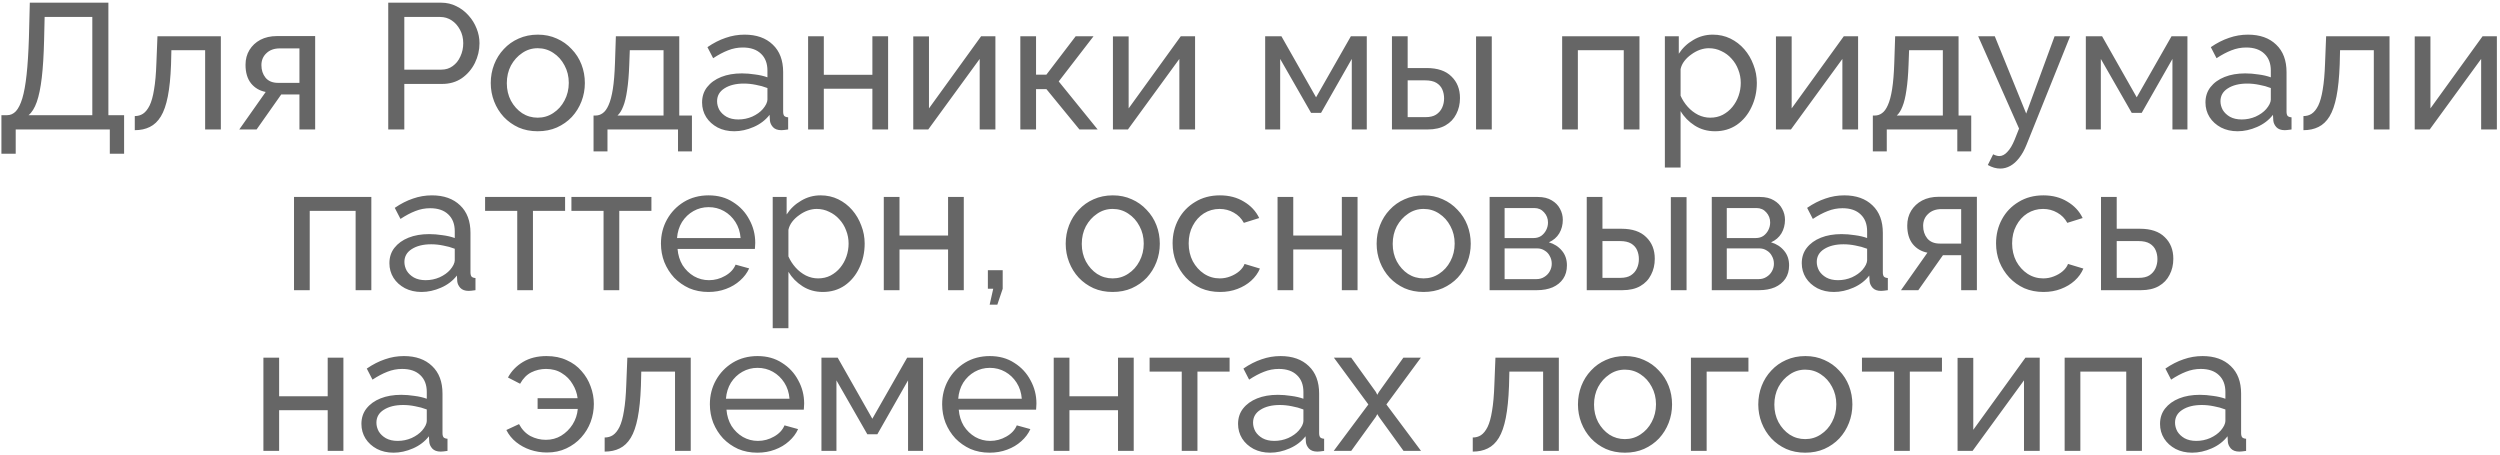 <?xml version="1.0" encoding="UTF-8"?> <svg xmlns="http://www.w3.org/2000/svg" width="560" height="102" viewBox="0 0 560 102" fill="none"><path d="M0.318 34.44V25.8H1.598C2.345 25.8 2.998 25.507 3.558 24.92C4.118 24.307 4.598 23.347 4.998 22.04C5.398 20.707 5.718 18.933 5.958 16.72C6.198 14.507 6.371 11.773 6.478 8.52L6.678 0.6H24.278V25.8H27.798V34.44H24.598V29H3.518V34.44H0.318ZM6.398 25.8H20.678V3.8H9.998L9.878 8.96C9.798 12.32 9.625 15.133 9.358 17.4C9.091 19.667 8.718 21.48 8.238 22.84C7.758 24.2 7.145 25.187 6.398 25.8ZM30.191 29.16V26C30.885 26 31.498 25.827 32.031 25.48C32.591 25.107 33.085 24.493 33.511 23.64C33.938 22.76 34.271 21.56 34.511 20.04C34.778 18.493 34.951 16.533 35.031 14.16L35.271 8.12H49.471V29H45.951V11.24H38.391L38.311 14.48C38.205 17.333 37.965 19.707 37.591 21.6C37.218 23.493 36.698 24.987 36.031 26.08C35.365 27.173 34.538 27.96 33.551 28.44C32.591 28.92 31.471 29.16 30.191 29.16ZM53.596 29L59.516 20.6C58.156 20.333 57.063 19.693 56.236 18.68C55.41 17.64 54.996 16.253 54.996 14.52C54.996 13.267 55.29 12.16 55.876 11.2C56.463 10.24 57.276 9.48 58.316 8.92C59.383 8.36 60.623 8.08 62.036 8.08H70.596V29H67.076V21.16H62.996L57.476 29H53.596ZM62.276 18.56H67.076V10.84H62.676C61.423 10.84 60.423 11.2 59.676 11.92C58.93 12.613 58.556 13.507 58.556 14.6C58.556 15.693 58.863 16.627 59.476 17.4C60.116 18.173 61.05 18.56 62.276 18.56ZM86.966 29V0.6H98.806C100.06 0.6 101.206 0.867 102.246 1.4C103.286 1.907 104.193 2.6 104.966 3.48C105.74 4.333 106.34 5.307 106.766 6.4C107.193 7.467 107.406 8.56 107.406 9.68C107.406 11.227 107.06 12.707 106.366 14.12C105.673 15.507 104.7 16.64 103.446 17.52C102.193 18.373 100.726 18.8 99.046 18.8H90.566V29H86.966ZM90.566 15.6H98.846C99.833 15.6 100.686 15.333 101.406 14.8C102.153 14.267 102.726 13.547 103.126 12.64C103.553 11.733 103.766 10.747 103.766 9.68C103.766 8.56 103.526 7.56 103.046 6.68C102.566 5.773 101.94 5.067 101.166 4.56C100.393 4.053 99.54 3.8 98.606 3.8H90.566V15.6ZM120.448 29.4C118.875 29.4 117.448 29.12 116.168 28.56C114.888 27.973 113.782 27.187 112.848 26.2C111.915 25.187 111.195 24.027 110.688 22.72C110.182 21.413 109.928 20.04 109.928 18.6C109.928 17.133 110.182 15.747 110.688 14.44C111.195 13.133 111.915 11.987 112.848 11C113.782 9.987 114.888 9.2 116.168 8.64C117.475 8.053 118.915 7.76 120.488 7.76C122.035 7.76 123.448 8.053 124.728 8.64C126.008 9.2 127.115 9.987 128.048 11C129.008 11.987 129.742 13.133 130.248 14.44C130.755 15.747 131.008 17.133 131.008 18.6C131.008 20.04 130.755 21.413 130.248 22.72C129.742 24.027 129.022 25.187 128.088 26.2C127.155 27.187 126.035 27.973 124.728 28.56C123.448 29.12 122.022 29.4 120.448 29.4ZM113.528 18.64C113.528 20.08 113.835 21.387 114.448 22.56C115.088 23.733 115.928 24.667 116.968 25.36C118.008 26.027 119.168 26.36 120.448 26.36C121.728 26.36 122.888 26.013 123.928 25.32C124.995 24.627 125.835 23.693 126.448 22.52C127.088 21.32 127.408 20 127.408 18.56C127.408 17.12 127.088 15.813 126.448 14.64C125.835 13.467 124.995 12.533 123.928 11.84C122.888 11.147 121.728 10.8 120.448 10.8C119.168 10.8 118.008 11.16 116.968 11.88C115.928 12.573 115.088 13.507 114.448 14.68C113.835 15.853 113.528 17.173 113.528 18.64ZM132.954 33.92V25.88H133.394C133.98 25.88 134.514 25.707 134.994 25.36C135.5 25.013 135.94 24.413 136.314 23.56C136.714 22.68 137.034 21.48 137.274 19.96C137.514 18.44 137.674 16.507 137.754 14.16L137.954 8.12H152.154V25.88H154.994V33.92H151.874V29H136.074V33.92H132.954ZM138.314 25.88H148.634V11.24H141.074L140.954 14.48C140.874 16.747 140.714 18.653 140.474 20.2C140.26 21.72 139.967 22.933 139.594 23.84C139.247 24.747 138.82 25.427 138.314 25.88ZM157.266 22.96C157.266 21.627 157.64 20.48 158.386 19.52C159.16 18.533 160.213 17.773 161.546 17.24C162.88 16.707 164.426 16.44 166.186 16.44C167.12 16.44 168.106 16.52 169.146 16.68C170.186 16.813 171.106 17.027 171.906 17.32V15.8C171.906 14.2 171.426 12.947 170.466 12.04C169.506 11.107 168.146 10.64 166.386 10.64C165.24 10.64 164.133 10.853 163.066 11.28C162.026 11.68 160.92 12.267 159.746 13.04L158.466 10.56C159.826 9.627 161.186 8.933 162.546 8.48C163.906 8 165.32 7.76 166.786 7.76C169.453 7.76 171.56 8.507 173.106 10C174.653 11.467 175.426 13.52 175.426 16.16V25C175.426 25.427 175.506 25.747 175.666 25.96C175.853 26.147 176.146 26.253 176.546 26.28V29C176.2 29.053 175.893 29.093 175.626 29.12C175.386 29.147 175.186 29.16 175.026 29.16C174.2 29.16 173.573 28.933 173.146 28.48C172.746 28.027 172.52 27.547 172.466 27.04L172.386 25.72C171.48 26.893 170.293 27.8 168.826 28.44C167.36 29.08 165.906 29.4 164.466 29.4C163.08 29.4 161.84 29.12 160.746 28.56C159.653 27.973 158.8 27.2 158.186 26.24C157.573 25.253 157.266 24.16 157.266 22.96ZM170.866 24.44C171.186 24.067 171.44 23.693 171.626 23.32C171.813 22.92 171.906 22.587 171.906 22.32V19.72C171.08 19.4 170.213 19.16 169.306 19C168.4 18.813 167.506 18.72 166.626 18.72C164.84 18.72 163.386 19.08 162.266 19.8C161.173 20.493 160.626 21.453 160.626 22.68C160.626 23.347 160.8 24 161.146 24.64C161.52 25.253 162.053 25.76 162.746 26.16C163.466 26.56 164.346 26.76 165.386 26.76C166.48 26.76 167.52 26.547 168.506 26.12C169.493 25.667 170.28 25.107 170.866 24.44ZM181.015 29V8.12H184.535V16.76H195.415V8.12H198.935V29H195.415V19.88H184.535V29H181.015ZM204.57 29V8.16H208.09V24.28L219.77 8.12H222.97V29H219.45V13.2L207.93 29H204.57ZM228.554 29V8.12H232.074V16.72H234.394L240.954 8.12H244.954L237.154 18.24L245.874 29H241.794L234.394 19.96H232.074V29H228.554ZM249.296 29V8.16H252.816V24.28L264.496 8.12H267.696V29H264.176V13.2L252.656 29H249.296ZM283.398 29V8.12H287.038L294.798 21.8L302.598 8.12H306.158V29H302.798V13.2L295.918 25.28H293.678L286.758 13.2V29H283.398ZM311.796 29V8.12H315.316V15.24H319.556C322.009 15.24 323.863 15.867 325.116 17.12C326.396 18.347 327.036 19.96 327.036 21.96C327.036 23.293 326.756 24.493 326.196 25.56C325.663 26.627 324.863 27.467 323.796 28.08C322.729 28.693 321.396 29 319.796 29H311.796ZM315.316 26.24H319.316C320.303 26.24 321.089 26.053 321.676 25.68C322.289 25.28 322.743 24.76 323.036 24.12C323.329 23.48 323.476 22.787 323.476 22.04C323.476 21.32 323.343 20.653 323.076 20.04C322.809 19.427 322.369 18.933 321.756 18.56C321.143 18.187 320.303 18 319.236 18H315.316V26.24ZM330.636 29V8.16H334.156V29H330.636ZM349.921 29V8.12H367.241V29H363.721V11.24H353.441V29H349.921ZM384.17 29.4C382.463 29.4 380.943 28.973 379.61 28.12C378.277 27.267 377.223 26.187 376.45 24.88V37.52H372.93V8.12H376.05V12.04C376.877 10.76 377.957 9.733 379.29 8.96C380.623 8.16 382.077 7.76 383.65 7.76C385.09 7.76 386.41 8.053 387.61 8.64C388.81 9.227 389.85 10.027 390.73 11.04C391.61 12.053 392.29 13.213 392.77 14.52C393.277 15.8 393.53 17.147 393.53 18.56C393.53 20.533 393.13 22.347 392.33 24C391.557 25.653 390.463 26.973 389.05 27.96C387.637 28.92 386.01 29.4 384.17 29.4ZM383.09 26.36C384.13 26.36 385.063 26.147 385.89 25.72C386.743 25.267 387.463 24.68 388.05 23.96C388.663 23.213 389.13 22.373 389.45 21.44C389.77 20.507 389.93 19.547 389.93 18.56C389.93 17.52 389.743 16.533 389.37 15.6C389.023 14.667 388.517 13.84 387.85 13.12C387.21 12.4 386.45 11.84 385.57 11.44C384.717 11.013 383.783 10.8 382.77 10.8C382.13 10.8 381.463 10.92 380.77 11.16C380.103 11.4 379.463 11.747 378.85 12.2C378.237 12.627 377.717 13.12 377.29 13.68C376.863 14.24 376.583 14.84 376.45 15.48V21.44C376.85 22.347 377.383 23.173 378.05 23.92C378.717 24.667 379.49 25.267 380.37 25.72C381.25 26.147 382.157 26.36 383.09 26.36ZM397.812 29V8.16H401.332V24.28L413.012 8.12H416.212V29H412.692V13.2L401.172 29H397.812ZM419.516 33.92V25.88H419.956C420.543 25.88 421.076 25.707 421.556 25.36C422.063 25.013 422.503 24.413 422.876 23.56C423.276 22.68 423.596 21.48 423.836 19.96C424.076 18.44 424.236 16.507 424.316 14.16L424.516 8.12H438.716V25.88H441.556V33.92H438.436V29H422.636V33.92H419.516ZM424.876 25.88H435.196V11.24H427.636L427.516 14.48C427.436 16.747 427.276 18.653 427.036 20.2C426.823 21.72 426.529 22.933 426.156 23.84C425.809 24.747 425.383 25.427 424.876 25.88ZM448.069 37.76C447.616 37.76 447.149 37.693 446.669 37.56C446.216 37.427 445.749 37.227 445.269 36.96L446.469 34.56C446.709 34.693 446.936 34.787 447.149 34.84C447.389 34.92 447.616 34.96 447.829 34.96C448.469 34.96 449.069 34.653 449.629 34.04C450.216 33.453 450.762 32.547 451.269 31.32L452.269 28.8L443.109 8.12H446.829L453.869 25.44L460.229 8.12H463.709L453.949 32.4C453.469 33.6 452.922 34.587 452.309 35.36C451.696 36.16 451.029 36.76 450.309 37.16C449.589 37.56 448.842 37.76 448.069 37.76ZM467.226 29V8.12H470.866L478.626 21.8L486.426 8.12H489.986V29H486.626V13.2L479.746 25.28H477.506L470.586 13.2V29H467.226ZM494.024 22.96C494.024 21.627 494.398 20.48 495.144 19.52C495.918 18.533 496.971 17.773 498.304 17.24C499.638 16.707 501.184 16.44 502.944 16.44C503.878 16.44 504.864 16.52 505.904 16.68C506.944 16.813 507.864 17.027 508.664 17.32V15.8C508.664 14.2 508.184 12.947 507.224 12.04C506.264 11.107 504.904 10.64 503.144 10.64C501.998 10.64 500.891 10.853 499.824 11.28C498.784 11.68 497.678 12.267 496.504 13.04L495.224 10.56C496.584 9.627 497.944 8.933 499.304 8.48C500.664 8 502.078 7.76 503.544 7.76C506.211 7.76 508.318 8.507 509.864 10C511.411 11.467 512.184 13.52 512.184 16.16V25C512.184 25.427 512.264 25.747 512.424 25.96C512.611 26.147 512.904 26.253 513.304 26.28V29C512.958 29.053 512.651 29.093 512.384 29.12C512.144 29.147 511.944 29.16 511.784 29.16C510.958 29.16 510.331 28.933 509.904 28.48C509.504 28.027 509.278 27.547 509.224 27.04L509.144 25.72C508.238 26.893 507.051 27.8 505.584 28.44C504.118 29.08 502.664 29.4 501.224 29.4C499.838 29.4 498.598 29.12 497.504 28.56C496.411 27.973 495.558 27.2 494.944 26.24C494.331 25.253 494.024 24.16 494.024 22.96ZM507.624 24.44C507.944 24.067 508.198 23.693 508.384 23.32C508.571 22.92 508.664 22.587 508.664 22.32V19.72C507.838 19.4 506.971 19.16 506.064 19C505.158 18.813 504.264 18.72 503.384 18.72C501.598 18.72 500.144 19.08 499.024 19.8C497.931 20.493 497.384 21.453 497.384 22.68C497.384 23.347 497.558 24 497.904 24.64C498.278 25.253 498.811 25.76 499.504 26.16C500.224 26.56 501.104 26.76 502.144 26.76C503.238 26.76 504.278 26.547 505.264 26.12C506.251 25.667 507.038 25.107 507.624 24.44ZM515.973 29.16V26C516.666 26 517.279 25.827 517.813 25.48C518.373 25.107 518.866 24.493 519.293 23.64C519.719 22.76 520.053 21.56 520.293 20.04C520.559 18.493 520.733 16.533 520.813 14.16L521.053 8.12H535.253V29H531.733V11.24H524.173L524.093 14.48C523.986 17.333 523.746 19.707 523.373 21.6C522.999 23.493 522.479 24.987 521.813 26.08C521.146 27.173 520.319 27.96 519.333 28.44C518.373 28.92 517.253 29.16 515.973 29.16ZM540.898 29V8.16H544.418V24.28L556.098 8.12H559.298V29H555.778V13.2L544.258 29H540.898ZM65.859 65V44.12H83.179V65H79.659V47.24H69.379V65H65.859ZM87.227 58.96C87.227 57.627 87.601 56.48 88.347 55.52C89.121 54.533 90.174 53.773 91.507 53.24C92.841 52.707 94.387 52.44 96.147 52.44C97.081 52.44 98.067 52.52 99.107 52.68C100.147 52.813 101.067 53.027 101.867 53.32V51.8C101.867 50.2 101.387 48.947 100.427 48.04C99.467 47.107 98.107 46.64 96.347 46.64C95.201 46.64 94.094 46.853 93.027 47.28C91.987 47.68 90.881 48.267 89.707 49.04L88.427 46.56C89.787 45.627 91.147 44.933 92.507 44.48C93.867 44 95.281 43.76 96.747 43.76C99.414 43.76 101.521 44.507 103.067 46C104.614 47.467 105.387 49.52 105.387 52.16V61C105.387 61.427 105.467 61.747 105.627 61.96C105.814 62.147 106.107 62.253 106.507 62.28V65C106.161 65.053 105.854 65.093 105.587 65.12C105.347 65.147 105.147 65.16 104.987 65.16C104.161 65.16 103.534 64.933 103.107 64.48C102.707 64.027 102.481 63.547 102.427 63.04L102.347 61.72C101.441 62.893 100.254 63.8 98.787 64.44C97.321 65.08 95.867 65.4 94.427 65.4C93.041 65.4 91.801 65.12 90.707 64.56C89.614 63.973 88.761 63.2 88.147 62.24C87.534 61.253 87.227 60.16 87.227 58.96ZM100.827 60.44C101.147 60.067 101.401 59.693 101.587 59.32C101.774 58.92 101.867 58.587 101.867 58.32V55.72C101.041 55.4 100.174 55.16 99.267 55C98.361 54.813 97.467 54.72 96.587 54.72C94.801 54.72 93.347 55.08 92.227 55.8C91.134 56.493 90.587 57.453 90.587 58.68C90.587 59.347 90.761 60 91.107 60.64C91.481 61.253 92.014 61.76 92.707 62.16C93.427 62.56 94.307 62.76 95.347 62.76C96.441 62.76 97.481 62.547 98.467 62.12C99.454 61.667 100.241 61.107 100.827 60.44ZM115.861 65V47.24H108.661V44.12H126.581V47.24H119.381V65H115.861ZM135.197 65V47.24H127.997V44.12H145.917V47.24H138.717V65H135.197ZM158.693 65.4C157.12 65.4 155.68 65.12 154.373 64.56C153.093 63.973 151.973 63.187 151.013 62.2C150.08 61.187 149.347 60.027 148.813 58.72C148.307 57.413 148.053 56.027 148.053 54.56C148.053 52.587 148.507 50.787 149.413 49.16C150.32 47.533 151.573 46.227 153.173 45.24C154.8 44.253 156.653 43.76 158.733 43.76C160.84 43.76 162.667 44.267 164.213 45.28C165.787 46.267 167 47.573 167.853 49.2C168.733 50.8 169.173 52.533 169.173 54.4C169.173 54.667 169.16 54.933 169.133 55.2C169.133 55.44 169.12 55.627 169.093 55.76H151.773C151.88 57.12 152.253 58.333 152.893 59.4C153.56 60.44 154.413 61.267 155.453 61.88C156.493 62.467 157.613 62.76 158.813 62.76C160.093 62.76 161.293 62.44 162.413 61.8C163.56 61.16 164.347 60.32 164.773 59.28L167.813 60.12C167.36 61.133 166.68 62.04 165.773 62.84C164.893 63.64 163.84 64.267 162.613 64.72C161.413 65.173 160.107 65.4 158.693 65.4ZM151.653 53.32H165.893C165.787 51.96 165.4 50.76 164.733 49.72C164.067 48.68 163.213 47.867 162.173 47.28C161.133 46.693 159.987 46.4 158.733 46.4C157.507 46.4 156.373 46.693 155.333 47.28C154.293 47.867 153.44 48.68 152.773 49.72C152.133 50.76 151.76 51.96 151.653 53.32ZM184.326 65.4C182.619 65.4 181.099 64.973 179.766 64.12C178.433 63.267 177.379 62.187 176.606 60.88V73.52H173.086V44.12H176.206V48.04C177.033 46.76 178.113 45.733 179.446 44.96C180.779 44.16 182.233 43.76 183.806 43.76C185.246 43.76 186.566 44.053 187.766 44.64C188.966 45.227 190.006 46.027 190.886 47.04C191.766 48.053 192.446 49.213 192.926 50.52C193.433 51.8 193.686 53.147 193.686 54.56C193.686 56.533 193.286 58.347 192.486 60C191.713 61.653 190.619 62.973 189.206 63.96C187.793 64.92 186.166 65.4 184.326 65.4ZM183.246 62.36C184.286 62.36 185.219 62.147 186.046 61.72C186.899 61.267 187.619 60.68 188.206 59.96C188.819 59.213 189.286 58.373 189.606 57.44C189.926 56.507 190.086 55.547 190.086 54.56C190.086 53.52 189.899 52.533 189.526 51.6C189.179 50.667 188.673 49.84 188.006 49.12C187.366 48.4 186.606 47.84 185.726 47.44C184.873 47.013 183.939 46.8 182.926 46.8C182.286 46.8 181.619 46.92 180.926 47.16C180.259 47.4 179.619 47.747 179.006 48.2C178.393 48.627 177.873 49.12 177.446 49.68C177.019 50.24 176.739 50.84 176.606 51.48V57.44C177.006 58.347 177.539 59.173 178.206 59.92C178.873 60.667 179.646 61.267 180.526 61.72C181.406 62.147 182.313 62.36 183.246 62.36ZM197.968 65V44.12H201.488V52.76H212.368V44.12H215.888V65H212.368V55.88H201.488V65H197.968ZM221.683 68.24L222.483 64.68H221.283V60.52H224.603V64.68L223.403 68.24H221.683ZM249.237 65.4C247.664 65.4 246.237 65.12 244.957 64.56C243.677 63.973 242.571 63.187 241.637 62.2C240.704 61.187 239.984 60.027 239.477 58.72C238.971 57.413 238.717 56.04 238.717 54.6C238.717 53.133 238.971 51.747 239.477 50.44C239.984 49.133 240.704 47.987 241.637 47C242.571 45.987 243.677 45.2 244.957 44.64C246.264 44.053 247.704 43.76 249.277 43.76C250.824 43.76 252.237 44.053 253.517 44.64C254.797 45.2 255.904 45.987 256.837 47C257.797 47.987 258.531 49.133 259.037 50.44C259.544 51.747 259.797 53.133 259.797 54.6C259.797 56.04 259.544 57.413 259.037 58.72C258.531 60.027 257.811 61.187 256.877 62.2C255.944 63.187 254.824 63.973 253.517 64.56C252.237 65.12 250.811 65.4 249.237 65.4ZM242.317 54.64C242.317 56.08 242.624 57.387 243.237 58.56C243.877 59.733 244.717 60.667 245.757 61.36C246.797 62.027 247.957 62.36 249.237 62.36C250.517 62.36 251.677 62.013 252.717 61.32C253.784 60.627 254.624 59.693 255.237 58.52C255.877 57.32 256.197 56 256.197 54.56C256.197 53.12 255.877 51.813 255.237 50.64C254.624 49.467 253.784 48.533 252.717 47.84C251.677 47.147 250.517 46.8 249.237 46.8C247.957 46.8 246.797 47.16 245.757 47.88C244.717 48.573 243.877 49.507 243.237 50.68C242.624 51.853 242.317 53.173 242.317 54.64ZM273.303 65.4C271.729 65.4 270.289 65.12 268.983 64.56C267.703 63.973 266.583 63.173 265.623 62.16C264.689 61.147 263.956 59.987 263.423 58.68C262.916 57.373 262.663 55.987 262.663 54.52C262.663 52.547 263.103 50.747 263.983 49.12C264.863 47.493 266.103 46.2 267.703 45.24C269.303 44.253 271.156 43.76 273.263 43.76C275.316 43.76 277.103 44.227 278.623 45.16C280.169 46.067 281.316 47.293 282.063 48.84L278.623 49.92C278.089 48.933 277.343 48.173 276.383 47.64C275.423 47.08 274.356 46.8 273.183 46.8C271.903 46.8 270.729 47.133 269.663 47.8C268.623 48.467 267.796 49.387 267.183 50.56C266.569 51.707 266.263 53.027 266.263 54.52C266.263 55.987 266.569 57.32 267.183 58.52C267.823 59.693 268.663 60.627 269.703 61.32C270.769 62.013 271.943 62.36 273.223 62.36C274.049 62.36 274.836 62.213 275.583 61.92C276.356 61.627 277.023 61.24 277.583 60.76C278.169 60.253 278.569 59.707 278.783 59.12L282.223 60.16C281.796 61.173 281.143 62.08 280.263 62.88C279.409 63.653 278.383 64.267 277.183 64.72C276.009 65.173 274.716 65.4 273.303 65.4ZM286.171 65V44.12H289.691V52.76H300.571V44.12H304.091V65H300.571V55.88H289.691V65H286.171ZM318.886 65.4C317.312 65.4 315.886 65.12 314.606 64.56C313.326 63.973 312.219 63.187 311.286 62.2C310.352 61.187 309.632 60.027 309.126 58.72C308.619 57.413 308.366 56.04 308.366 54.6C308.366 53.133 308.619 51.747 309.126 50.44C309.632 49.133 310.352 47.987 311.286 47C312.219 45.987 313.326 45.2 314.606 44.64C315.912 44.053 317.352 43.76 318.926 43.76C320.472 43.76 321.886 44.053 323.166 44.64C324.446 45.2 325.552 45.987 326.486 47C327.446 47.987 328.179 49.133 328.686 50.44C329.192 51.747 329.446 53.133 329.446 54.6C329.446 56.04 329.192 57.413 328.686 58.72C328.179 60.027 327.459 61.187 326.526 62.2C325.592 63.187 324.472 63.973 323.166 64.56C321.886 65.12 320.459 65.4 318.886 65.4ZM311.966 54.64C311.966 56.08 312.272 57.387 312.886 58.56C313.526 59.733 314.366 60.667 315.406 61.36C316.446 62.027 317.606 62.36 318.886 62.36C320.166 62.36 321.326 62.013 322.366 61.32C323.432 60.627 324.272 59.693 324.886 58.52C325.526 57.32 325.846 56 325.846 54.56C325.846 53.12 325.526 51.813 324.886 50.64C324.272 49.467 323.432 48.533 322.366 47.84C321.326 47.147 320.166 46.8 318.886 46.8C317.606 46.8 316.446 47.16 315.406 47.88C314.366 48.573 313.526 49.507 312.886 50.68C312.272 51.853 311.966 53.173 311.966 54.64ZM333.671 65V44.12H344.471C345.724 44.12 346.764 44.373 347.591 44.88C348.418 45.36 349.031 45.987 349.431 46.76C349.858 47.533 350.071 48.36 350.071 49.24C350.071 50.36 349.804 51.373 349.271 52.28C348.738 53.16 347.964 53.827 346.951 54.28C348.151 54.627 349.124 55.253 349.871 56.16C350.618 57.04 350.991 58.133 350.991 59.44C350.991 60.613 350.711 61.613 350.151 62.44C349.591 63.267 348.804 63.907 347.791 64.36C346.778 64.787 345.604 65 344.271 65H333.671ZM337.031 62.52H344.191C344.831 62.52 345.404 62.36 345.911 62.04C346.444 61.72 346.858 61.293 347.151 60.76C347.444 60.227 347.591 59.667 347.591 59.08C347.591 58.44 347.444 57.867 347.151 57.36C346.884 56.827 346.498 56.413 345.991 56.12C345.511 55.8 344.951 55.64 344.311 55.64H337.031V62.52ZM337.031 53.32H343.551C344.191 53.32 344.751 53.16 345.231 52.84C345.711 52.493 346.084 52.053 346.351 51.52C346.618 50.987 346.751 50.427 346.751 49.84C346.751 48.96 346.458 48.2 345.871 47.56C345.311 46.92 344.578 46.6 343.671 46.6H337.031V53.32ZM355.429 65V44.12H358.949V51.24H363.189C365.642 51.24 367.496 51.867 368.749 53.12C370.029 54.347 370.669 55.96 370.669 57.96C370.669 59.293 370.389 60.493 369.829 61.56C369.296 62.627 368.496 63.467 367.429 64.08C366.362 64.693 365.029 65 363.429 65H355.429ZM358.949 62.24H362.949C363.936 62.24 364.722 62.053 365.309 61.68C365.922 61.28 366.376 60.76 366.669 60.12C366.962 59.48 367.109 58.787 367.109 58.04C367.109 57.32 366.976 56.653 366.709 56.04C366.442 55.427 366.002 54.933 365.389 54.56C364.776 54.187 363.936 54 362.869 54H358.949V62.24ZM374.269 65V44.16H377.789V65H374.269ZM383.437 65V44.12H394.237C395.49 44.12 396.53 44.373 397.357 44.88C398.183 45.36 398.797 45.987 399.197 46.76C399.623 47.533 399.837 48.36 399.837 49.24C399.837 50.36 399.57 51.373 399.037 52.28C398.503 53.16 397.73 53.827 396.717 54.28C397.917 54.627 398.89 55.253 399.637 56.16C400.383 57.04 400.757 58.133 400.757 59.44C400.757 60.613 400.477 61.613 399.917 62.44C399.357 63.267 398.57 63.907 397.557 64.36C396.543 64.787 395.37 65 394.037 65H383.437ZM386.797 62.52H393.957C394.597 62.52 395.17 62.36 395.677 62.04C396.21 61.72 396.623 61.293 396.917 60.76C397.21 60.227 397.357 59.667 397.357 59.08C397.357 58.44 397.21 57.867 396.917 57.36C396.65 56.827 396.263 56.413 395.757 56.12C395.277 55.8 394.717 55.64 394.077 55.64H386.797V62.52ZM386.797 53.32H393.317C393.957 53.32 394.517 53.16 394.997 52.84C395.477 52.493 395.85 52.053 396.117 51.52C396.383 50.987 396.517 50.427 396.517 49.84C396.517 48.96 396.223 48.2 395.637 47.56C395.077 46.92 394.343 46.6 393.437 46.6H386.797V53.32ZM403.595 58.96C403.595 57.627 403.968 56.48 404.715 55.52C405.488 54.533 406.541 53.773 407.875 53.24C409.208 52.707 410.755 52.44 412.515 52.44C413.448 52.44 414.435 52.52 415.475 52.68C416.515 52.813 417.435 53.027 418.235 53.32V51.8C418.235 50.2 417.755 48.947 416.795 48.04C415.835 47.107 414.475 46.64 412.715 46.64C411.568 46.64 410.461 46.853 409.395 47.28C408.355 47.68 407.248 48.267 406.075 49.04L404.795 46.56C406.155 45.627 407.515 44.933 408.875 44.48C410.235 44 411.648 43.76 413.115 43.76C415.781 43.76 417.888 44.507 419.435 46C420.981 47.467 421.755 49.52 421.755 52.16V61C421.755 61.427 421.835 61.747 421.995 61.96C422.181 62.147 422.475 62.253 422.875 62.28V65C422.528 65.053 422.221 65.093 421.955 65.12C421.715 65.147 421.515 65.16 421.355 65.16C420.528 65.16 419.901 64.933 419.475 64.48C419.075 64.027 418.848 63.547 418.795 63.04L418.715 61.72C417.808 62.893 416.621 63.8 415.155 64.44C413.688 65.08 412.235 65.4 410.795 65.4C409.408 65.4 408.168 65.12 407.075 64.56C405.981 63.973 405.128 63.2 404.515 62.24C403.901 61.253 403.595 60.16 403.595 58.96ZM417.195 60.44C417.515 60.067 417.768 59.693 417.955 59.32C418.141 58.92 418.235 58.587 418.235 58.32V55.72C417.408 55.4 416.541 55.16 415.635 55C414.728 54.813 413.835 54.72 412.955 54.72C411.168 54.72 409.715 55.08 408.595 55.8C407.501 56.493 406.955 57.453 406.955 58.68C406.955 59.347 407.128 60 407.475 60.64C407.848 61.253 408.381 61.76 409.075 62.16C409.795 62.56 410.675 62.76 411.715 62.76C412.808 62.76 413.848 62.547 414.835 62.12C415.821 61.667 416.608 61.107 417.195 60.44ZM425.823 65L431.743 56.6C430.383 56.333 429.29 55.693 428.463 54.68C427.636 53.64 427.223 52.253 427.223 50.52C427.223 49.267 427.516 48.16 428.103 47.2C428.69 46.24 429.503 45.48 430.543 44.92C431.61 44.36 432.85 44.08 434.263 44.08H442.823V65H439.303V57.16H435.223L429.703 65H425.823ZM434.503 54.56H439.303V46.84H434.903C433.65 46.84 432.65 47.2 431.903 47.92C431.156 48.613 430.783 49.507 430.783 50.6C430.783 51.693 431.09 52.627 431.703 53.4C432.343 54.173 433.276 54.56 434.503 54.56ZM457.756 65.4C456.182 65.4 454.742 65.12 453.436 64.56C452.156 63.973 451.036 63.173 450.076 62.16C449.142 61.147 448.409 59.987 447.876 58.68C447.369 57.373 447.116 55.987 447.116 54.52C447.116 52.547 447.556 50.747 448.436 49.12C449.316 47.493 450.556 46.2 452.156 45.24C453.756 44.253 455.609 43.76 457.716 43.76C459.769 43.76 461.556 44.227 463.076 45.16C464.622 46.067 465.769 47.293 466.516 48.84L463.076 49.92C462.542 48.933 461.796 48.173 460.836 47.64C459.876 47.08 458.809 46.8 457.636 46.8C456.356 46.8 455.182 47.133 454.116 47.8C453.076 48.467 452.249 49.387 451.636 50.56C451.022 51.707 450.716 53.027 450.716 54.52C450.716 55.987 451.022 57.32 451.636 58.52C452.276 59.693 453.116 60.627 454.156 61.32C455.222 62.013 456.396 62.36 457.676 62.36C458.502 62.36 459.289 62.213 460.036 61.92C460.809 61.627 461.476 61.24 462.036 60.76C462.622 60.253 463.022 59.707 463.236 59.12L466.676 60.16C466.249 61.173 465.596 62.08 464.716 62.88C463.862 63.653 462.836 64.267 461.636 64.72C460.462 65.173 459.169 65.4 457.756 65.4ZM470.624 65V44.12H474.144V51.24H479.344C481.798 51.24 483.651 51.867 484.904 53.12C486.184 54.347 486.824 55.96 486.824 57.96C486.824 59.293 486.544 60.493 485.984 61.56C485.451 62.627 484.651 63.467 483.584 64.08C482.518 64.693 481.184 65 479.584 65H470.624ZM474.144 62.24H479.104C480.091 62.24 480.878 62.053 481.464 61.68C482.078 61.28 482.531 60.76 482.824 60.12C483.118 59.48 483.264 58.787 483.264 58.04C483.264 57.32 483.131 56.653 482.864 56.04C482.598 55.427 482.158 54.933 481.544 54.56C480.931 54.187 480.091 54 479.024 54H474.144V62.24ZM59.003 101V80.12H62.523V88.76H73.403V80.12H76.923V101H73.403V91.88H62.523V101H59.003ZM80.958 94.96C80.958 93.627 81.331 92.48 82.078 91.52C82.851 90.533 83.904 89.773 85.238 89.24C86.571 88.707 88.118 88.44 89.878 88.44C90.811 88.44 91.798 88.52 92.838 88.68C93.878 88.813 94.798 89.027 95.598 89.32V87.8C95.598 86.2 95.118 84.947 94.158 84.04C93.198 83.107 91.838 82.64 90.078 82.64C88.931 82.64 87.825 82.853 86.758 83.28C85.718 83.68 84.611 84.267 83.438 85.04L82.158 82.56C83.518 81.627 84.878 80.933 86.238 80.48C87.598 80 89.011 79.76 90.478 79.76C93.144 79.76 95.251 80.507 96.798 82C98.344 83.467 99.118 85.52 99.118 88.16V97C99.118 97.427 99.198 97.747 99.358 97.96C99.544 98.147 99.838 98.253 100.238 98.28V101C99.891 101.053 99.585 101.093 99.318 101.12C99.078 101.147 98.878 101.16 98.718 101.16C97.891 101.16 97.264 100.933 96.838 100.48C96.438 100.027 96.211 99.547 96.158 99.04L96.078 97.72C95.171 98.893 93.984 99.8 92.518 100.44C91.051 101.08 89.598 101.4 88.158 101.4C86.771 101.4 85.531 101.12 84.438 100.56C83.344 99.973 82.491 99.2 81.878 98.24C81.264 97.253 80.958 96.16 80.958 94.96ZM94.558 96.44C94.878 96.067 95.131 95.693 95.318 95.32C95.504 94.92 95.598 94.587 95.598 94.32V91.72C94.771 91.4 93.904 91.16 92.998 91C92.091 90.813 91.198 90.72 90.318 90.72C88.531 90.72 87.078 91.08 85.958 91.8C84.865 92.493 84.318 93.453 84.318 94.68C84.318 95.347 84.491 96 84.838 96.64C85.211 97.253 85.745 97.76 86.438 98.16C87.158 98.56 88.038 98.76 89.078 98.76C90.171 98.76 91.211 98.547 92.198 98.12C93.184 97.667 93.971 97.107 94.558 96.44ZM122.503 101.36C121.223 101.36 119.983 101.16 118.783 100.76C117.61 100.36 116.557 99.787 115.623 99.04C114.69 98.293 113.957 97.387 113.423 96.32L116.263 95C116.903 96.2 117.757 97.093 118.823 97.68C119.917 98.24 121.063 98.52 122.263 98.52C123.543 98.52 124.69 98.213 125.703 97.6C126.743 96.96 127.597 96.12 128.263 95.08C128.93 94.013 129.317 92.853 129.423 91.6H120.423V89.2H129.383C129.25 88.08 128.877 87.027 128.263 86.04C127.677 85.027 126.877 84.213 125.863 83.6C124.877 82.96 123.69 82.64 122.303 82.64C121.157 82.64 120.063 82.893 119.023 83.4C118.01 83.907 117.17 84.76 116.503 85.96L113.783 84.56C114.557 83.12 115.677 81.96 117.143 81.08C118.61 80.2 120.37 79.76 122.423 79.76C124.13 79.76 125.637 80.067 126.943 80.68C128.277 81.267 129.383 82.08 130.263 83.12C131.17 84.133 131.85 85.28 132.303 86.56C132.783 87.84 133.023 89.147 133.023 90.48C133.023 91.867 132.783 93.213 132.303 94.52C131.823 95.8 131.117 96.96 130.183 98C129.277 99.013 128.17 99.827 126.863 100.44C125.583 101.053 124.13 101.36 122.503 101.36ZM135.445 101.16V98C136.139 98 136.752 97.827 137.285 97.48C137.845 97.107 138.339 96.493 138.765 95.64C139.192 94.76 139.525 93.56 139.765 92.04C140.032 90.493 140.205 88.533 140.285 86.16L140.525 80.12H154.725V101H151.205V83.24H143.645L143.565 86.48C143.459 89.333 143.219 91.707 142.845 93.6C142.472 95.493 141.952 96.987 141.285 98.08C140.619 99.173 139.792 99.96 138.805 100.44C137.845 100.92 136.725 101.16 135.445 101.16ZM169.65 101.4C168.077 101.4 166.637 101.12 165.33 100.56C164.05 99.973 162.93 99.187 161.97 98.2C161.037 97.187 160.304 96.027 159.77 94.72C159.264 93.413 159.01 92.027 159.01 90.56C159.01 88.587 159.464 86.787 160.37 85.16C161.277 83.533 162.53 82.227 164.13 81.24C165.757 80.253 167.61 79.76 169.69 79.76C171.797 79.76 173.624 80.267 175.17 81.28C176.744 82.267 177.957 83.573 178.81 85.2C179.69 86.8 180.13 88.533 180.13 90.4C180.13 90.667 180.117 90.933 180.09 91.2C180.09 91.44 180.077 91.627 180.05 91.76H162.73C162.837 93.12 163.21 94.333 163.85 95.4C164.517 96.44 165.37 97.267 166.41 97.88C167.45 98.467 168.57 98.76 169.77 98.76C171.05 98.76 172.25 98.44 173.37 97.8C174.517 97.16 175.304 96.32 175.73 95.28L178.77 96.12C178.317 97.133 177.637 98.04 176.73 98.84C175.85 99.64 174.797 100.267 173.57 100.72C172.37 101.173 171.064 101.4 169.65 101.4ZM162.61 89.32H176.85C176.744 87.96 176.357 86.76 175.69 85.72C175.024 84.68 174.17 83.867 173.13 83.28C172.09 82.693 170.944 82.4 169.69 82.4C168.464 82.4 167.33 82.693 166.29 83.28C165.25 83.867 164.397 84.68 163.73 85.72C163.09 86.76 162.717 87.96 162.61 89.32ZM184.003 101V80.12H187.643L195.403 93.8L203.203 80.12H206.763V101H203.403V85.2L196.523 97.28H194.283L187.363 85.2V101H184.003ZM221.682 101.4C220.108 101.4 218.668 101.12 217.362 100.56C216.082 99.973 214.962 99.187 214.002 98.2C213.068 97.187 212.335 96.027 211.802 94.72C211.295 93.413 211.042 92.027 211.042 90.56C211.042 88.587 211.495 86.787 212.402 85.16C213.308 83.533 214.562 82.227 216.162 81.24C217.788 80.253 219.642 79.76 221.722 79.76C223.828 79.76 225.655 80.267 227.202 81.28C228.775 82.267 229.988 83.573 230.842 85.2C231.722 86.8 232.162 88.533 232.162 90.4C232.162 90.667 232.148 90.933 232.122 91.2C232.122 91.44 232.108 91.627 232.082 91.76H214.762C214.868 93.12 215.242 94.333 215.882 95.4C216.548 96.44 217.402 97.267 218.442 97.88C219.482 98.467 220.602 98.76 221.802 98.76C223.082 98.76 224.282 98.44 225.402 97.8C226.548 97.16 227.335 96.32 227.762 95.28L230.802 96.12C230.348 97.133 229.668 98.04 228.762 98.84C227.882 99.64 226.828 100.267 225.602 100.72C224.402 101.173 223.095 101.4 221.682 101.4ZM214.642 89.32H228.882C228.775 87.96 228.388 86.76 227.722 85.72C227.055 84.68 226.202 83.867 225.162 83.28C224.122 82.693 222.975 82.4 221.722 82.4C220.495 82.4 219.362 82.693 218.322 83.28C217.282 83.867 216.428 84.68 215.762 85.72C215.122 86.76 214.748 87.96 214.642 89.32ZM236.034 101V80.12H239.554V88.76H250.434V80.12H253.954V101H250.434V91.88H239.554V101H236.034ZM264.709 101V83.24H257.509V80.12H275.429V83.24H268.229V101H264.709ZM277.325 94.96C277.325 93.627 277.698 92.48 278.445 91.52C279.218 90.533 280.272 89.773 281.605 89.24C282.938 88.707 284.485 88.44 286.245 88.44C287.178 88.44 288.165 88.52 289.205 88.68C290.245 88.813 291.165 89.027 291.965 89.32V87.8C291.965 86.2 291.485 84.947 290.525 84.04C289.565 83.107 288.205 82.64 286.445 82.64C285.298 82.64 284.192 82.853 283.125 83.28C282.085 83.68 280.978 84.267 279.805 85.04L278.525 82.56C279.885 81.627 281.245 80.933 282.605 80.48C283.965 80 285.378 79.76 286.845 79.76C289.512 79.76 291.618 80.507 293.165 82C294.712 83.467 295.485 85.52 295.485 88.16V97C295.485 97.427 295.565 97.747 295.725 97.96C295.912 98.147 296.205 98.253 296.605 98.28V101C296.258 101.053 295.952 101.093 295.685 101.12C295.445 101.147 295.245 101.16 295.085 101.16C294.258 101.16 293.632 100.933 293.205 100.48C292.805 100.027 292.578 99.547 292.525 99.04L292.445 97.72C291.538 98.893 290.352 99.8 288.885 100.44C287.418 101.08 285.965 101.4 284.525 101.4C283.138 101.4 281.898 101.12 280.805 100.56C279.712 99.973 278.858 99.2 278.245 98.24C277.632 97.253 277.325 96.16 277.325 94.96ZM290.925 96.44C291.245 96.067 291.498 95.693 291.685 95.32C291.872 94.92 291.965 94.587 291.965 94.32V91.72C291.138 91.4 290.272 91.16 289.365 91C288.458 90.813 287.565 90.72 286.685 90.72C284.898 90.72 283.445 91.08 282.325 91.8C281.232 92.493 280.685 93.453 280.685 94.68C280.685 95.347 280.858 96 281.205 96.64C281.578 97.253 282.112 97.76 282.805 98.16C283.525 98.56 284.405 98.76 285.445 98.76C286.538 98.76 287.578 98.547 288.565 98.12C289.552 97.667 290.338 97.107 290.925 96.44ZM302.673 80.12L308.193 87.8L308.513 88.44L308.873 87.8L314.353 80.12H318.273L310.553 90.6L318.313 101H314.393L308.873 93.36L308.513 92.76L308.193 93.36L302.673 101H298.753L306.513 90.6L298.793 80.12H302.673ZM329.898 101.16V98C330.592 98 331.205 97.827 331.738 97.48C332.298 97.107 332.792 96.493 333.218 95.64C333.645 94.76 333.978 93.56 334.218 92.04C334.485 90.493 334.658 88.533 334.738 86.16L334.978 80.12H349.178V101H345.658V83.24H338.098L338.018 86.48C337.912 89.333 337.672 91.707 337.298 93.6C336.925 95.493 336.405 96.987 335.738 98.08C335.072 99.173 334.245 99.96 333.258 100.44C332.298 100.92 331.178 101.16 329.898 101.16ZM363.983 101.4C362.41 101.4 360.983 101.12 359.703 100.56C358.423 99.973 357.317 99.187 356.383 98.2C355.45 97.187 354.73 96.027 354.223 94.72C353.717 93.413 353.463 92.04 353.463 90.6C353.463 89.133 353.717 87.747 354.223 86.44C354.73 85.133 355.45 83.987 356.383 83C357.317 81.987 358.423 81.2 359.703 80.64C361.01 80.053 362.45 79.76 364.023 79.76C365.57 79.76 366.983 80.053 368.263 80.64C369.543 81.2 370.65 81.987 371.583 83C372.543 83.987 373.277 85.133 373.783 86.44C374.29 87.747 374.543 89.133 374.543 90.6C374.543 92.04 374.29 93.413 373.783 94.72C373.277 96.027 372.557 97.187 371.623 98.2C370.69 99.187 369.57 99.973 368.263 100.56C366.983 101.12 365.557 101.4 363.983 101.4ZM357.063 90.64C357.063 92.08 357.37 93.387 357.983 94.56C358.623 95.733 359.463 96.667 360.503 97.36C361.543 98.027 362.703 98.36 363.983 98.36C365.263 98.36 366.423 98.013 367.463 97.32C368.53 96.627 369.37 95.693 369.983 94.52C370.623 93.32 370.943 92 370.943 90.56C370.943 89.12 370.623 87.813 369.983 86.64C369.37 85.467 368.53 84.533 367.463 83.84C366.423 83.147 365.263 82.8 363.983 82.8C362.703 82.8 361.543 83.16 360.503 83.88C359.463 84.573 358.623 85.507 357.983 86.68C357.37 87.853 357.063 89.173 357.063 90.64ZM378.769 101V80.12H391.649V83.24H382.289V101H378.769ZM404.374 101.4C402.801 101.4 401.374 101.12 400.094 100.56C398.814 99.973 397.707 99.187 396.774 98.2C395.841 97.187 395.121 96.027 394.614 94.72C394.107 93.413 393.854 92.04 393.854 90.6C393.854 89.133 394.107 87.747 394.614 86.44C395.121 85.133 395.841 83.987 396.774 83C397.707 81.987 398.814 81.2 400.094 80.64C401.401 80.053 402.841 79.76 404.414 79.76C405.961 79.76 407.374 80.053 408.654 80.64C409.934 81.2 411.041 81.987 411.974 83C412.934 83.987 413.667 85.133 414.174 86.44C414.681 87.747 414.934 89.133 414.934 90.6C414.934 92.04 414.681 93.413 414.174 94.72C413.667 96.027 412.947 97.187 412.014 98.2C411.081 99.187 409.961 99.973 408.654 100.56C407.374 101.12 405.947 101.4 404.374 101.4ZM397.454 90.64C397.454 92.08 397.761 93.387 398.374 94.56C399.014 95.733 399.854 96.667 400.894 97.36C401.934 98.027 403.094 98.36 404.374 98.36C405.654 98.36 406.814 98.013 407.854 97.32C408.921 96.627 409.761 95.693 410.374 94.52C411.014 93.32 411.334 92 411.334 90.56C411.334 89.12 411.014 87.813 410.374 86.64C409.761 85.467 408.921 84.533 407.854 83.84C406.814 83.147 405.654 82.8 404.374 82.8C403.094 82.8 401.934 83.16 400.894 83.88C399.854 84.573 399.014 85.507 398.374 86.68C397.761 87.853 397.454 89.173 397.454 90.64ZM424.279 101V83.24H417.079V80.12H434.999V83.24H427.799V101H424.279ZM438.495 101V80.16H442.015V96.28L453.695 80.12H456.895V101H453.375V85.2L441.855 101H438.495ZM462.48 101V80.12H479.8V101H476.28V83.24H466V101H462.48ZM483.848 94.96C483.848 93.627 484.222 92.48 484.968 91.52C485.742 90.533 486.795 89.773 488.128 89.24C489.462 88.707 491.008 88.44 492.768 88.44C493.702 88.44 494.688 88.52 495.728 88.68C496.768 88.813 497.688 89.027 498.488 89.32V87.8C498.488 86.2 498.008 84.947 497.048 84.04C496.088 83.107 494.728 82.64 492.968 82.64C491.822 82.64 490.715 82.853 489.648 83.28C488.608 83.68 487.502 84.267 486.328 85.04L485.048 82.56C486.408 81.627 487.768 80.933 489.128 80.48C490.488 80 491.902 79.76 493.368 79.76C496.035 79.76 498.142 80.507 499.688 82C501.235 83.467 502.008 85.52 502.008 88.16V97C502.008 97.427 502.088 97.747 502.248 97.96C502.435 98.147 502.728 98.253 503.128 98.28V101C502.782 101.053 502.475 101.093 502.208 101.12C501.968 101.147 501.768 101.16 501.608 101.16C500.782 101.16 500.155 100.933 499.728 100.48C499.328 100.027 499.102 99.547 499.048 99.04L498.968 97.72C498.062 98.893 496.875 99.8 495.408 100.44C493.942 101.08 492.488 101.4 491.048 101.4C489.662 101.4 488.422 101.12 487.328 100.56C486.235 99.973 485.382 99.2 484.768 98.24C484.155 97.253 483.848 96.16 483.848 94.96ZM497.448 96.44C497.768 96.067 498.022 95.693 498.208 95.32C498.395 94.92 498.488 94.587 498.488 94.32V91.72C497.662 91.4 496.795 91.16 495.888 91C494.982 90.813 494.088 90.72 493.208 90.72C491.422 90.72 489.968 91.08 488.848 91.8C487.755 92.493 487.208 93.453 487.208 94.68C487.208 95.347 487.382 96 487.728 96.64C488.102 97.253 488.635 97.76 489.328 98.16C490.048 98.56 490.928 98.76 491.968 98.76C493.062 98.76 494.102 98.547 495.088 98.12C496.075 97.667 496.862 97.107 497.448 96.44Z" fill="black" fill-opacity="0.6"></path></svg> 